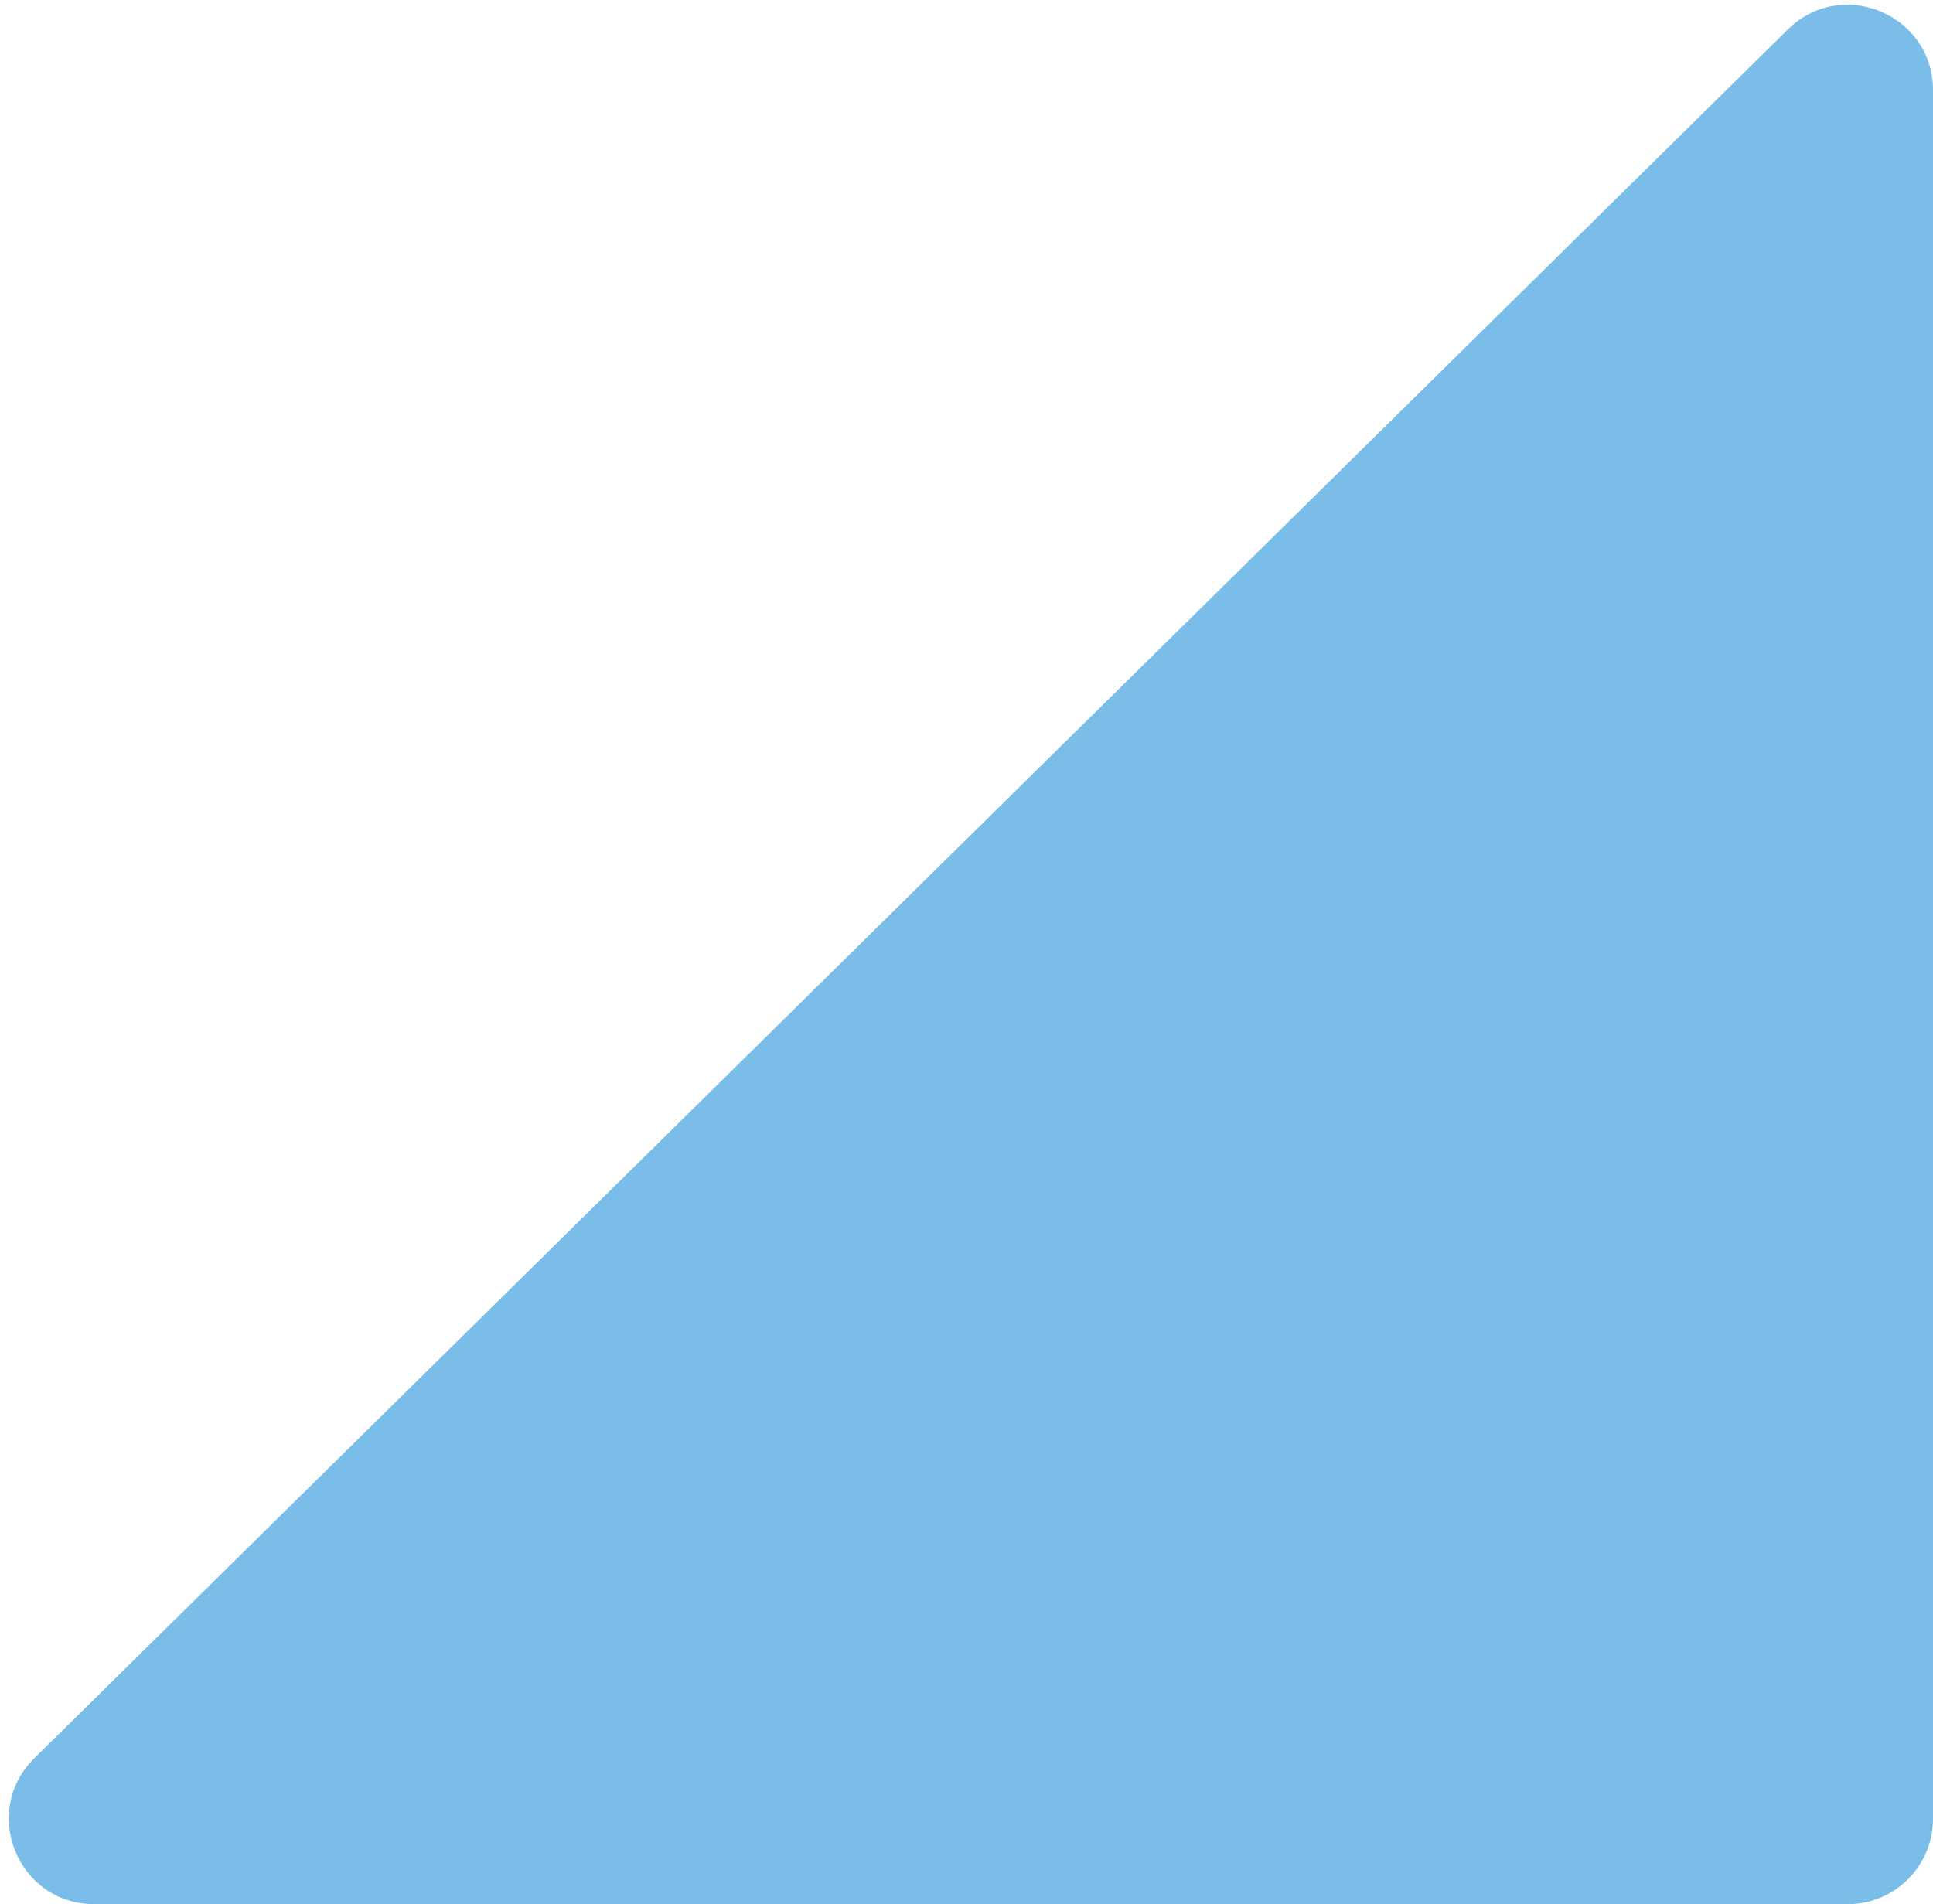 <svg width="68" height="67" viewBox="0 0 68 67" fill="none" xmlns="http://www.w3.org/2000/svg">
<path d="M62.894 1.036C64.789 -0.834 68 0.509 68 3.172L68 64C68 65.657 66.657 67 65 67L3.315 67C0.632 67 -0.702 63.748 1.208 61.864L62.894 1.036Z" fill="#79BDE8"/>
</svg>
